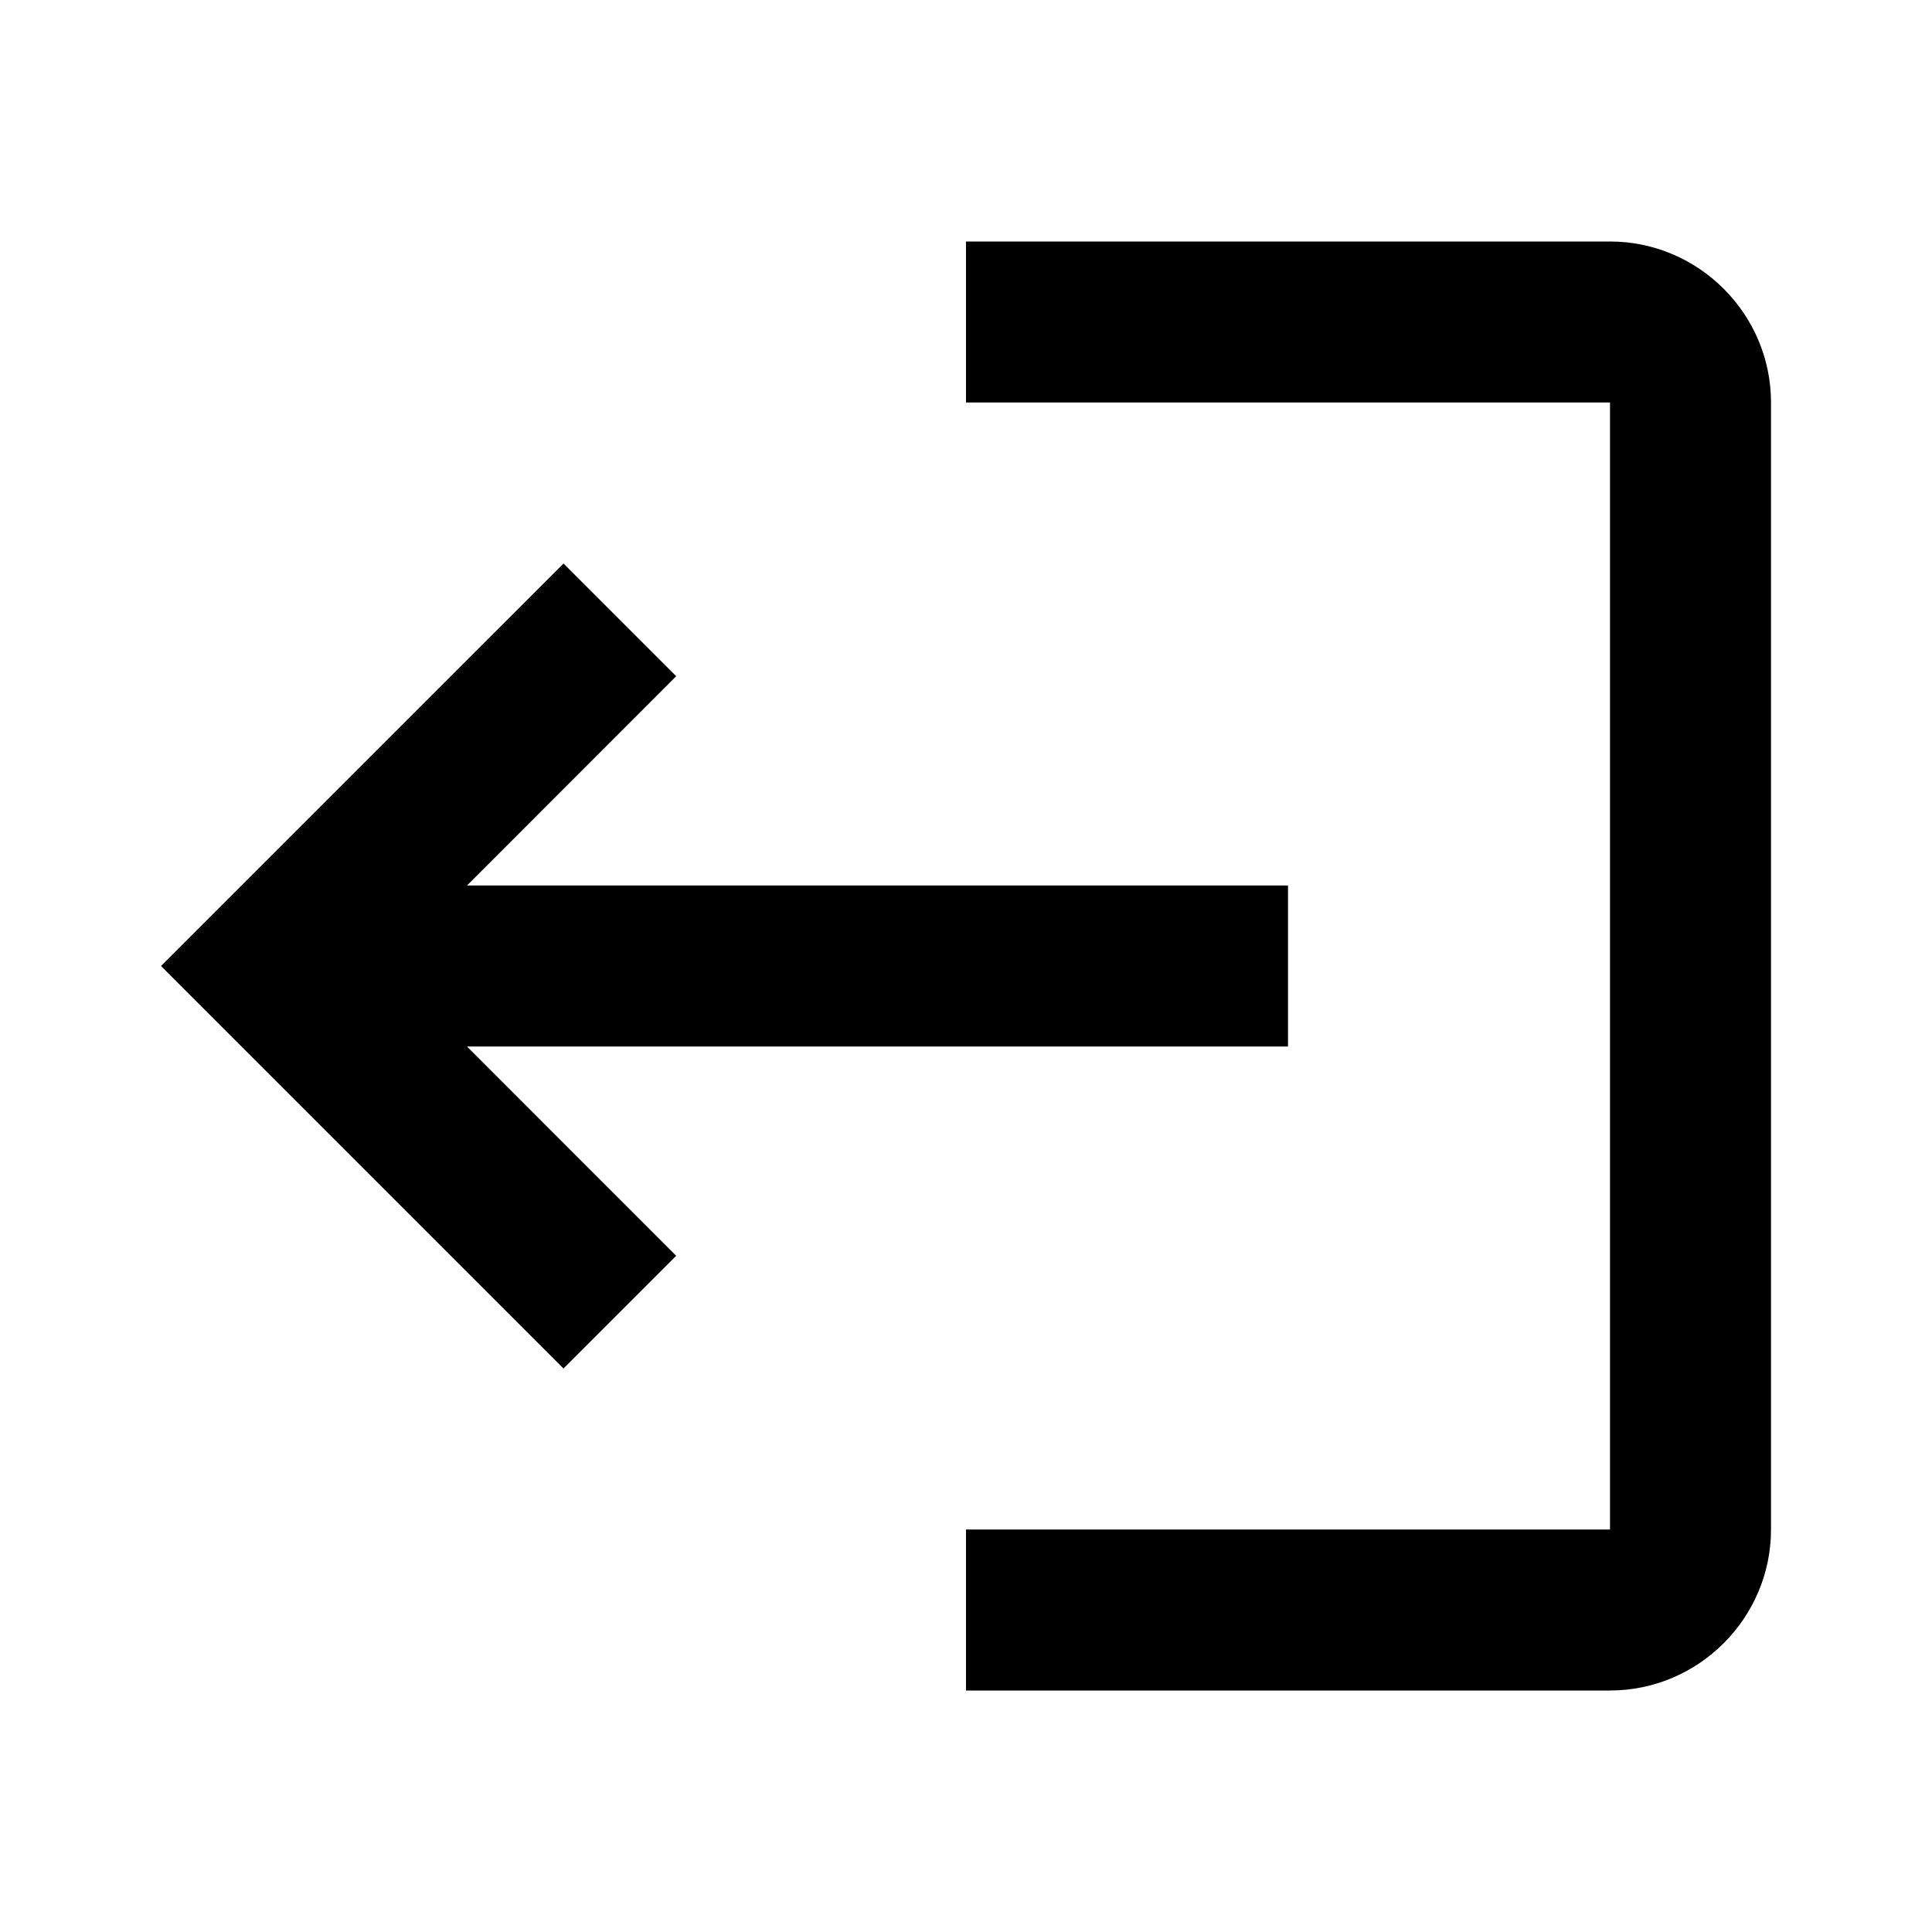<svg xmlns="http://www.w3.org/2000/svg"
	height="24"
	width="24"
	viewBox="0 0 24 24"
	fill="#000000">
	<g>
		<path d="M 12 3 L 12 5 L 20 5 L 20 19 L 12 19 L 12 21 L 20 21 C 21.1 21 22 20.1 22 19 L 22 5 C 22 3.9 21.1 3 20 3 L 12 3 z M 7 7 L 2 12 L 7 17 L 8.4 15.6 L 5.801 13 L 16 13 L 16 11 L 5.801 11 L 8.4 8.4 L 7 7 z " />
	</g>
</svg>
